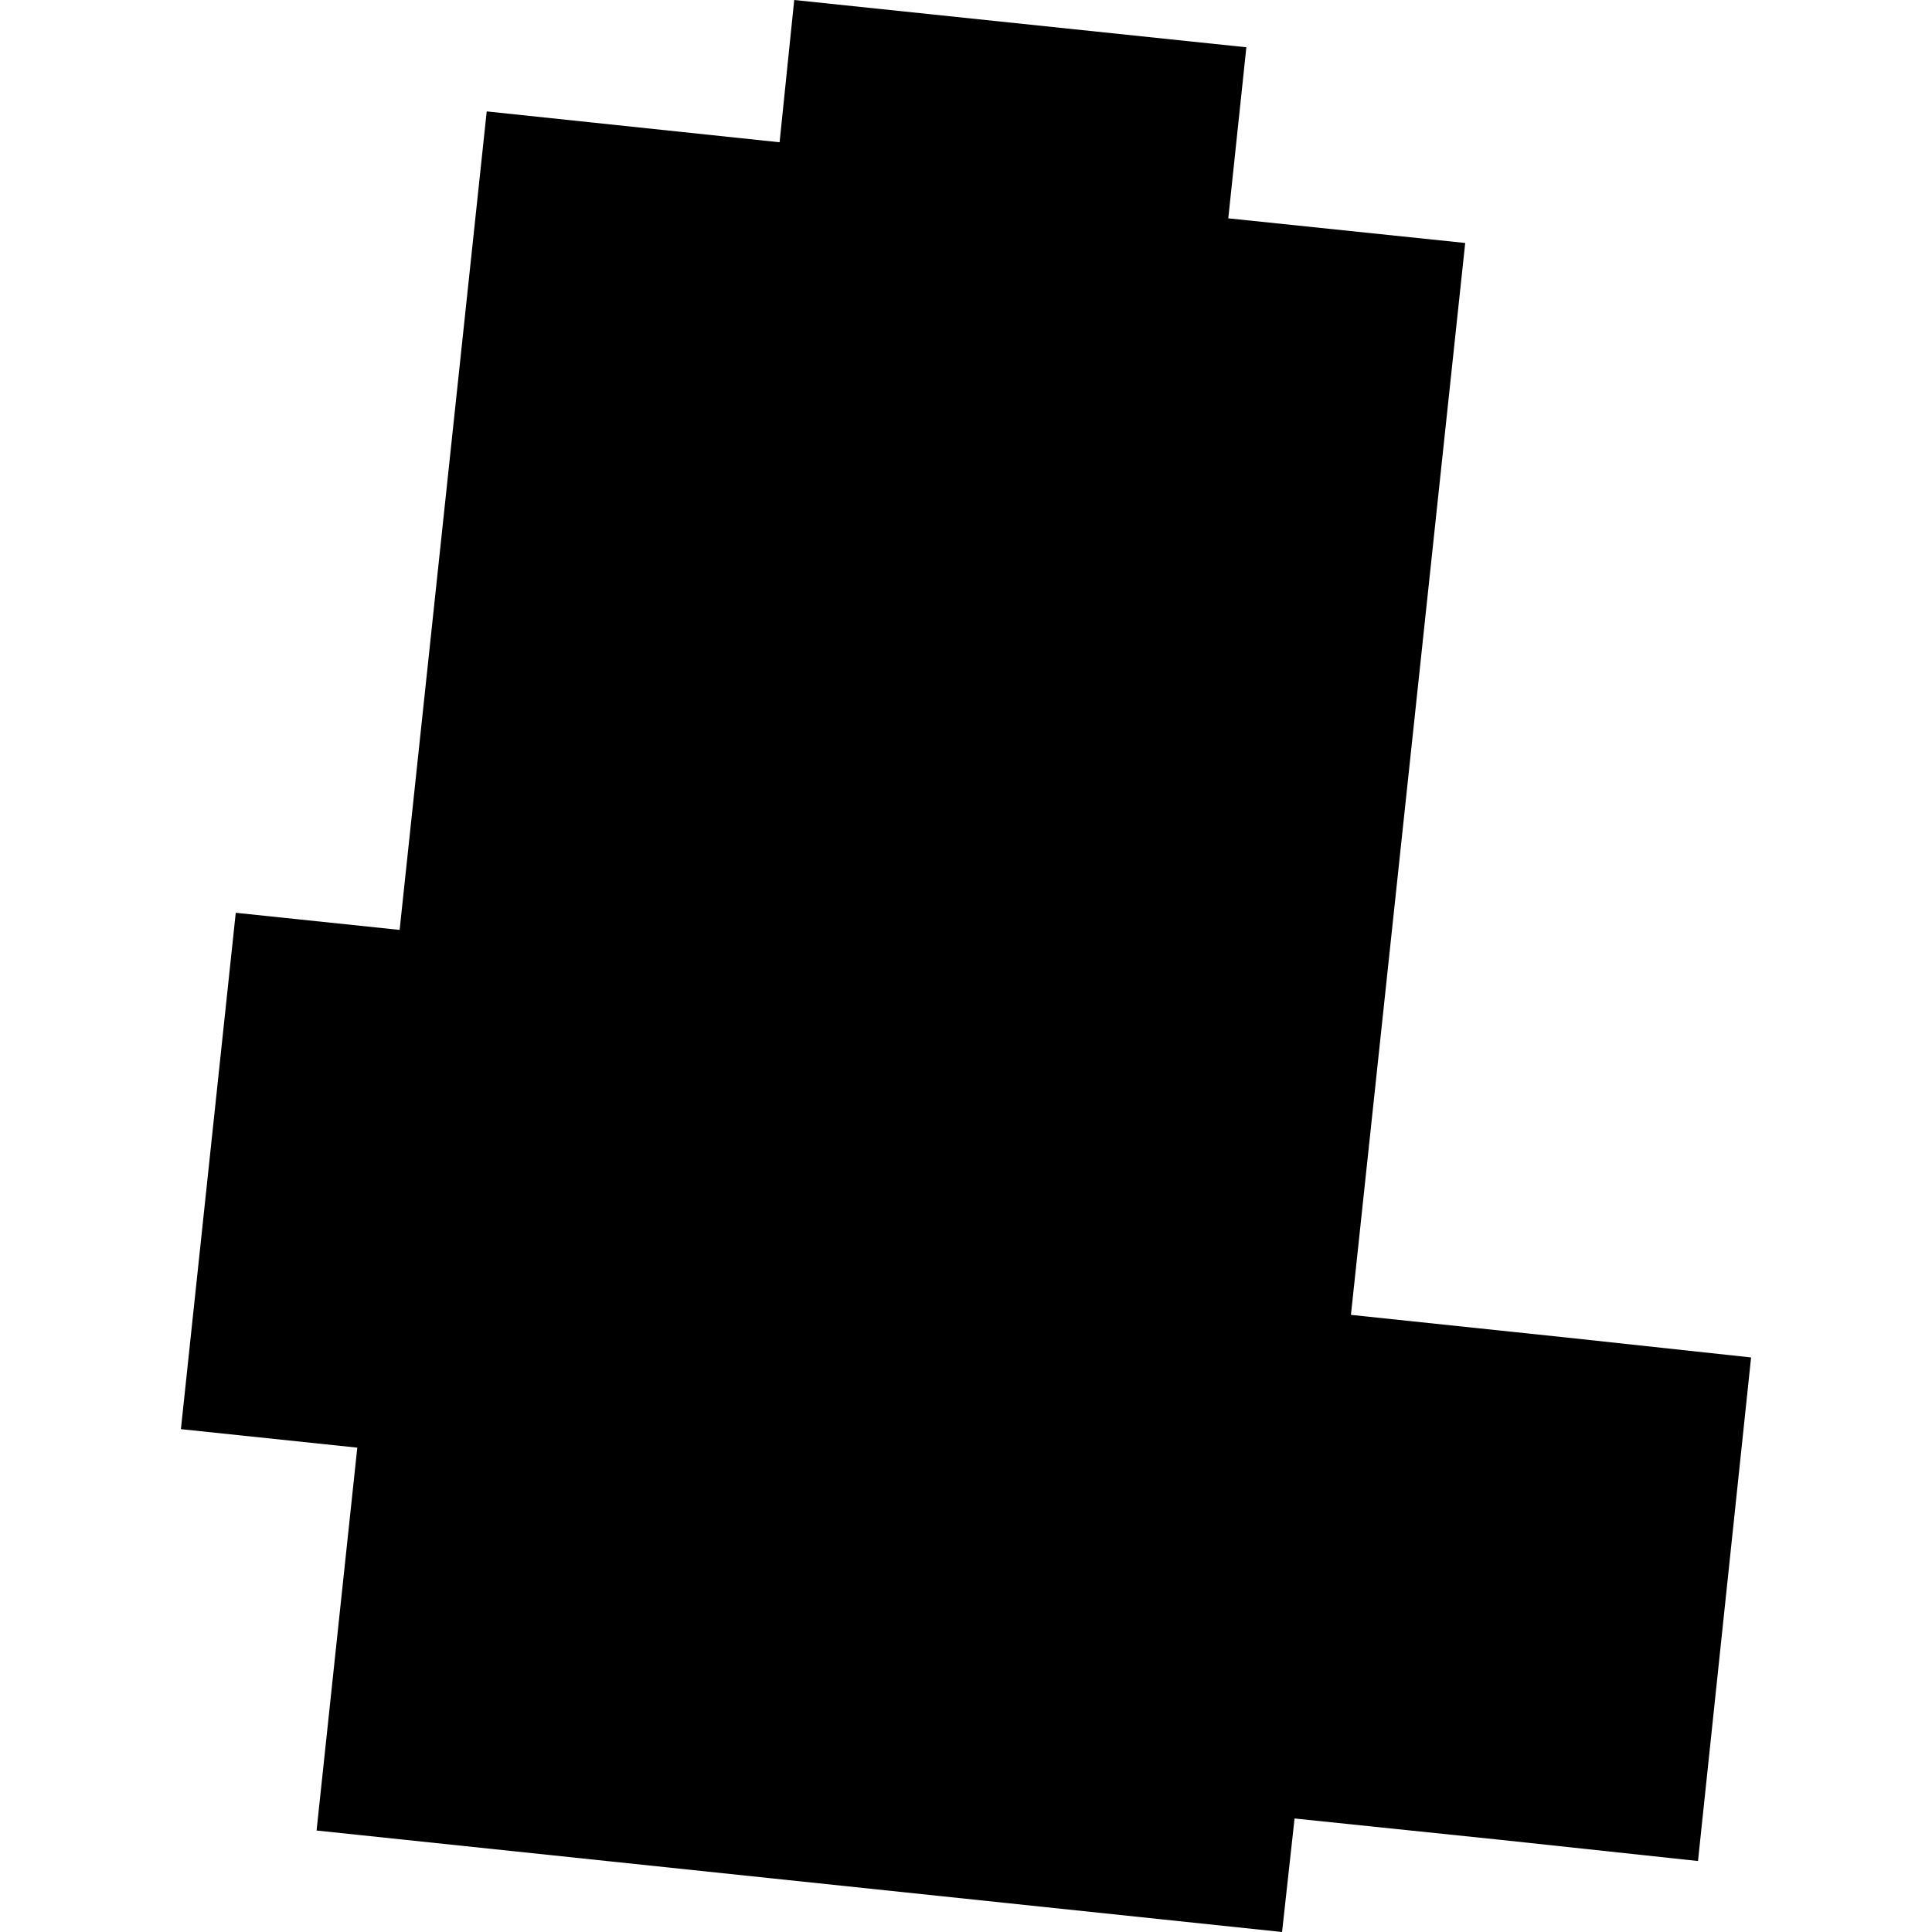 <?xml version="1.0" encoding="utf-8" standalone="no"?>
<!DOCTYPE svg PUBLIC "-//W3C//DTD SVG 1.1//EN"
  "http://www.w3.org/Graphics/SVG/1.1/DTD/svg11.dtd">
<!-- Created with matplotlib (https://matplotlib.org/) -->
<svg height="288pt" version="1.1" viewBox="0 0 288 288" width="288pt" xmlns="http://www.w3.org/2000/svg" xmlns:xlink="http://www.w3.org/1999/xlink">
 <defs>
  <style type="text/css">
*{stroke-linecap:butt;stroke-linejoin:round;}
  </style>
 </defs>
 <g id="figure_1">
  <g id="patch_1">
   <path d="M 0 288 
L 288 288 
L 288 0 
L 0 0 
z
" style="fill:none;opacity:0;"/>
  </g>
  <g id="axes_1">
   <g id="PatchCollection_1">
    <path clip-path="url(#p41ae47fcff)" d="M 47.191 272.873 
L 53.26 215.799 
L 26.968 213.04 
L 35.143 136.067 
L 59.572 138.62 
L 72.554 16.607 
L 116.212 21.208 
L 118.393 0 
L 185.792 7.047 
L 183.097 32.546 
L 218.415 36.22 
L 201.382 196.005 
L 233.463 199.378 
L 261.032 202.353 
L 253.118 277.419 
L 223.489 274.241 
L 192.978 271.079 
L 191.115 288 
L 47.191 272.873 
"/>
   </g>
  </g>
 </g>
 <defs>
  <clipPath id="p41ae47fcff">
   <rect height="288" width="234.064" x="26.968" y="0"/>
  </clipPath>
 </defs>
</svg>
